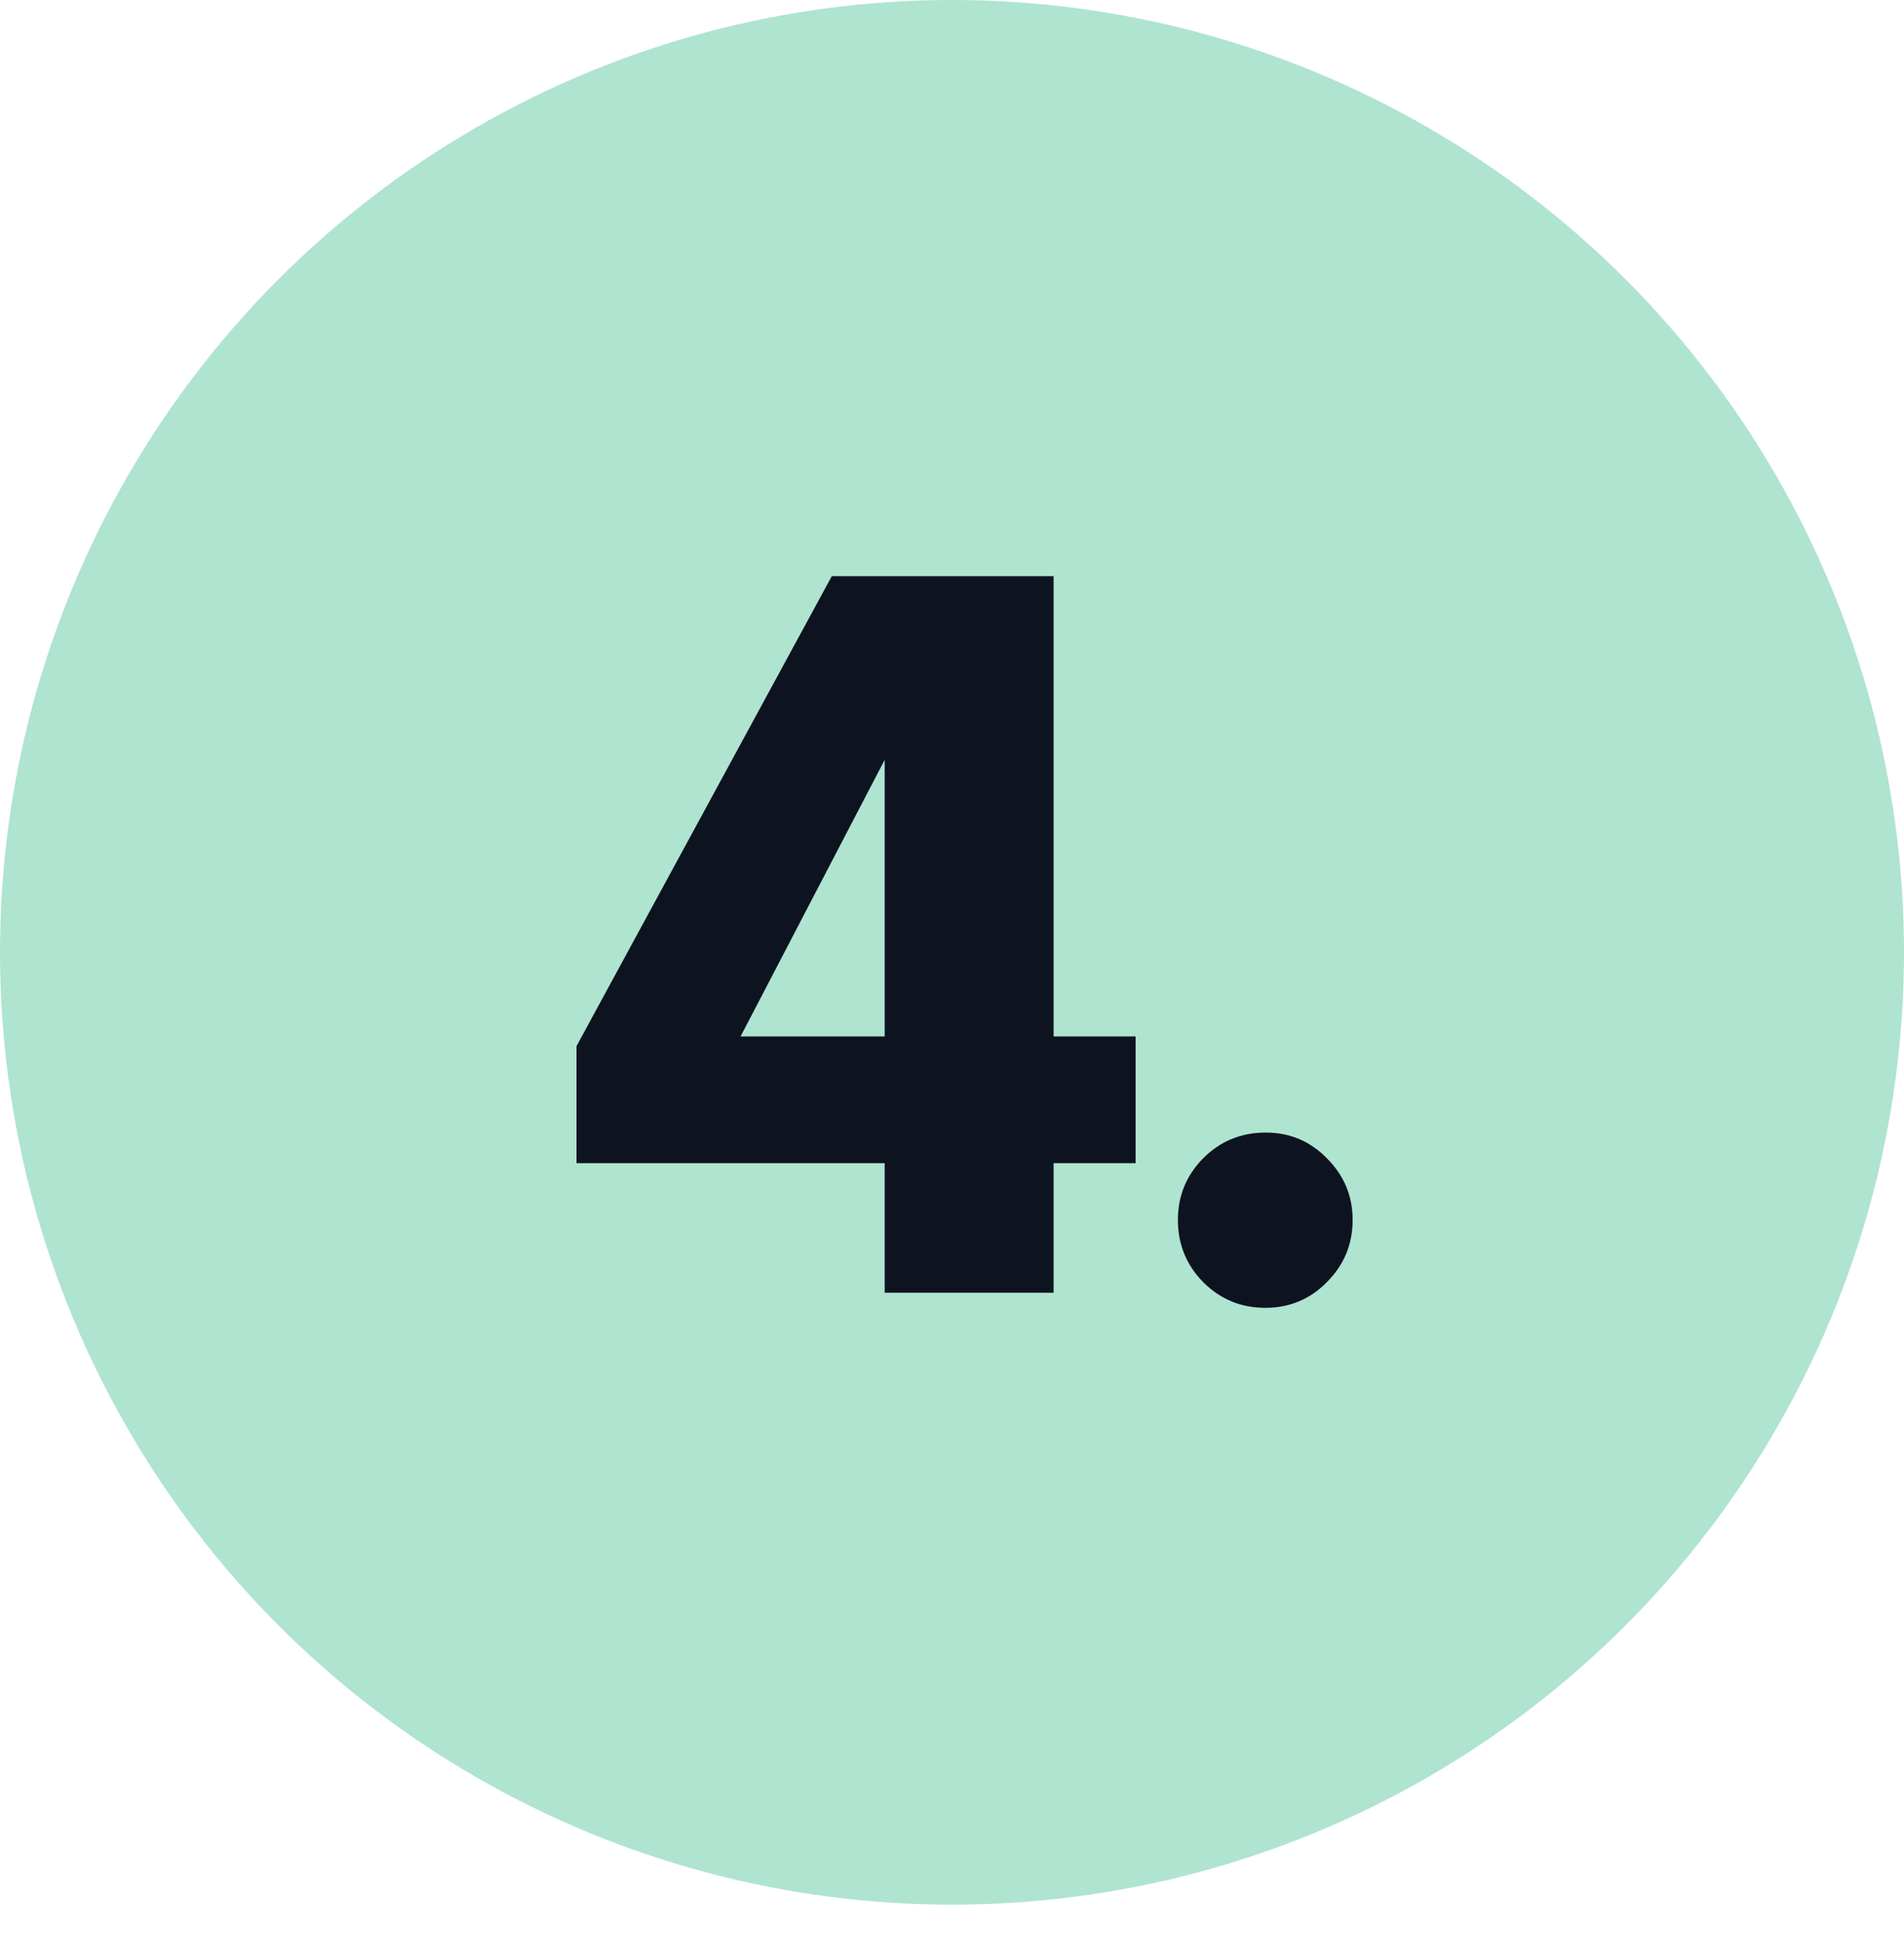<svg width="51" height="52" viewBox="0 0 51 52" fill="none" xmlns="http://www.w3.org/2000/svg">
<circle cx="25.5" cy="25.5" r="25.5" fill="#AFE4D0"/>
<path d="M23.697 34.615V31.145H15.442V28.012L22.28 15.428H28.221V27.752H30.418V31.145H28.221V34.615H23.697ZM18.848 29.649L17.639 27.752H23.697V18.34L24.607 18.599L18.848 29.649ZM33.891 35.019C33.241 35.019 32.686 34.789 32.227 34.33C31.776 33.87 31.551 33.316 31.551 32.666C31.551 32.024 31.776 31.474 32.227 31.015C32.686 30.555 33.245 30.326 33.904 30.326C34.545 30.326 35.091 30.555 35.542 31.015C36.001 31.474 36.231 32.024 36.231 32.666C36.231 33.316 36.001 33.87 35.542 34.33C35.091 34.789 34.541 35.019 33.891 35.019Z" fill="#0E1320"/>
</svg>
